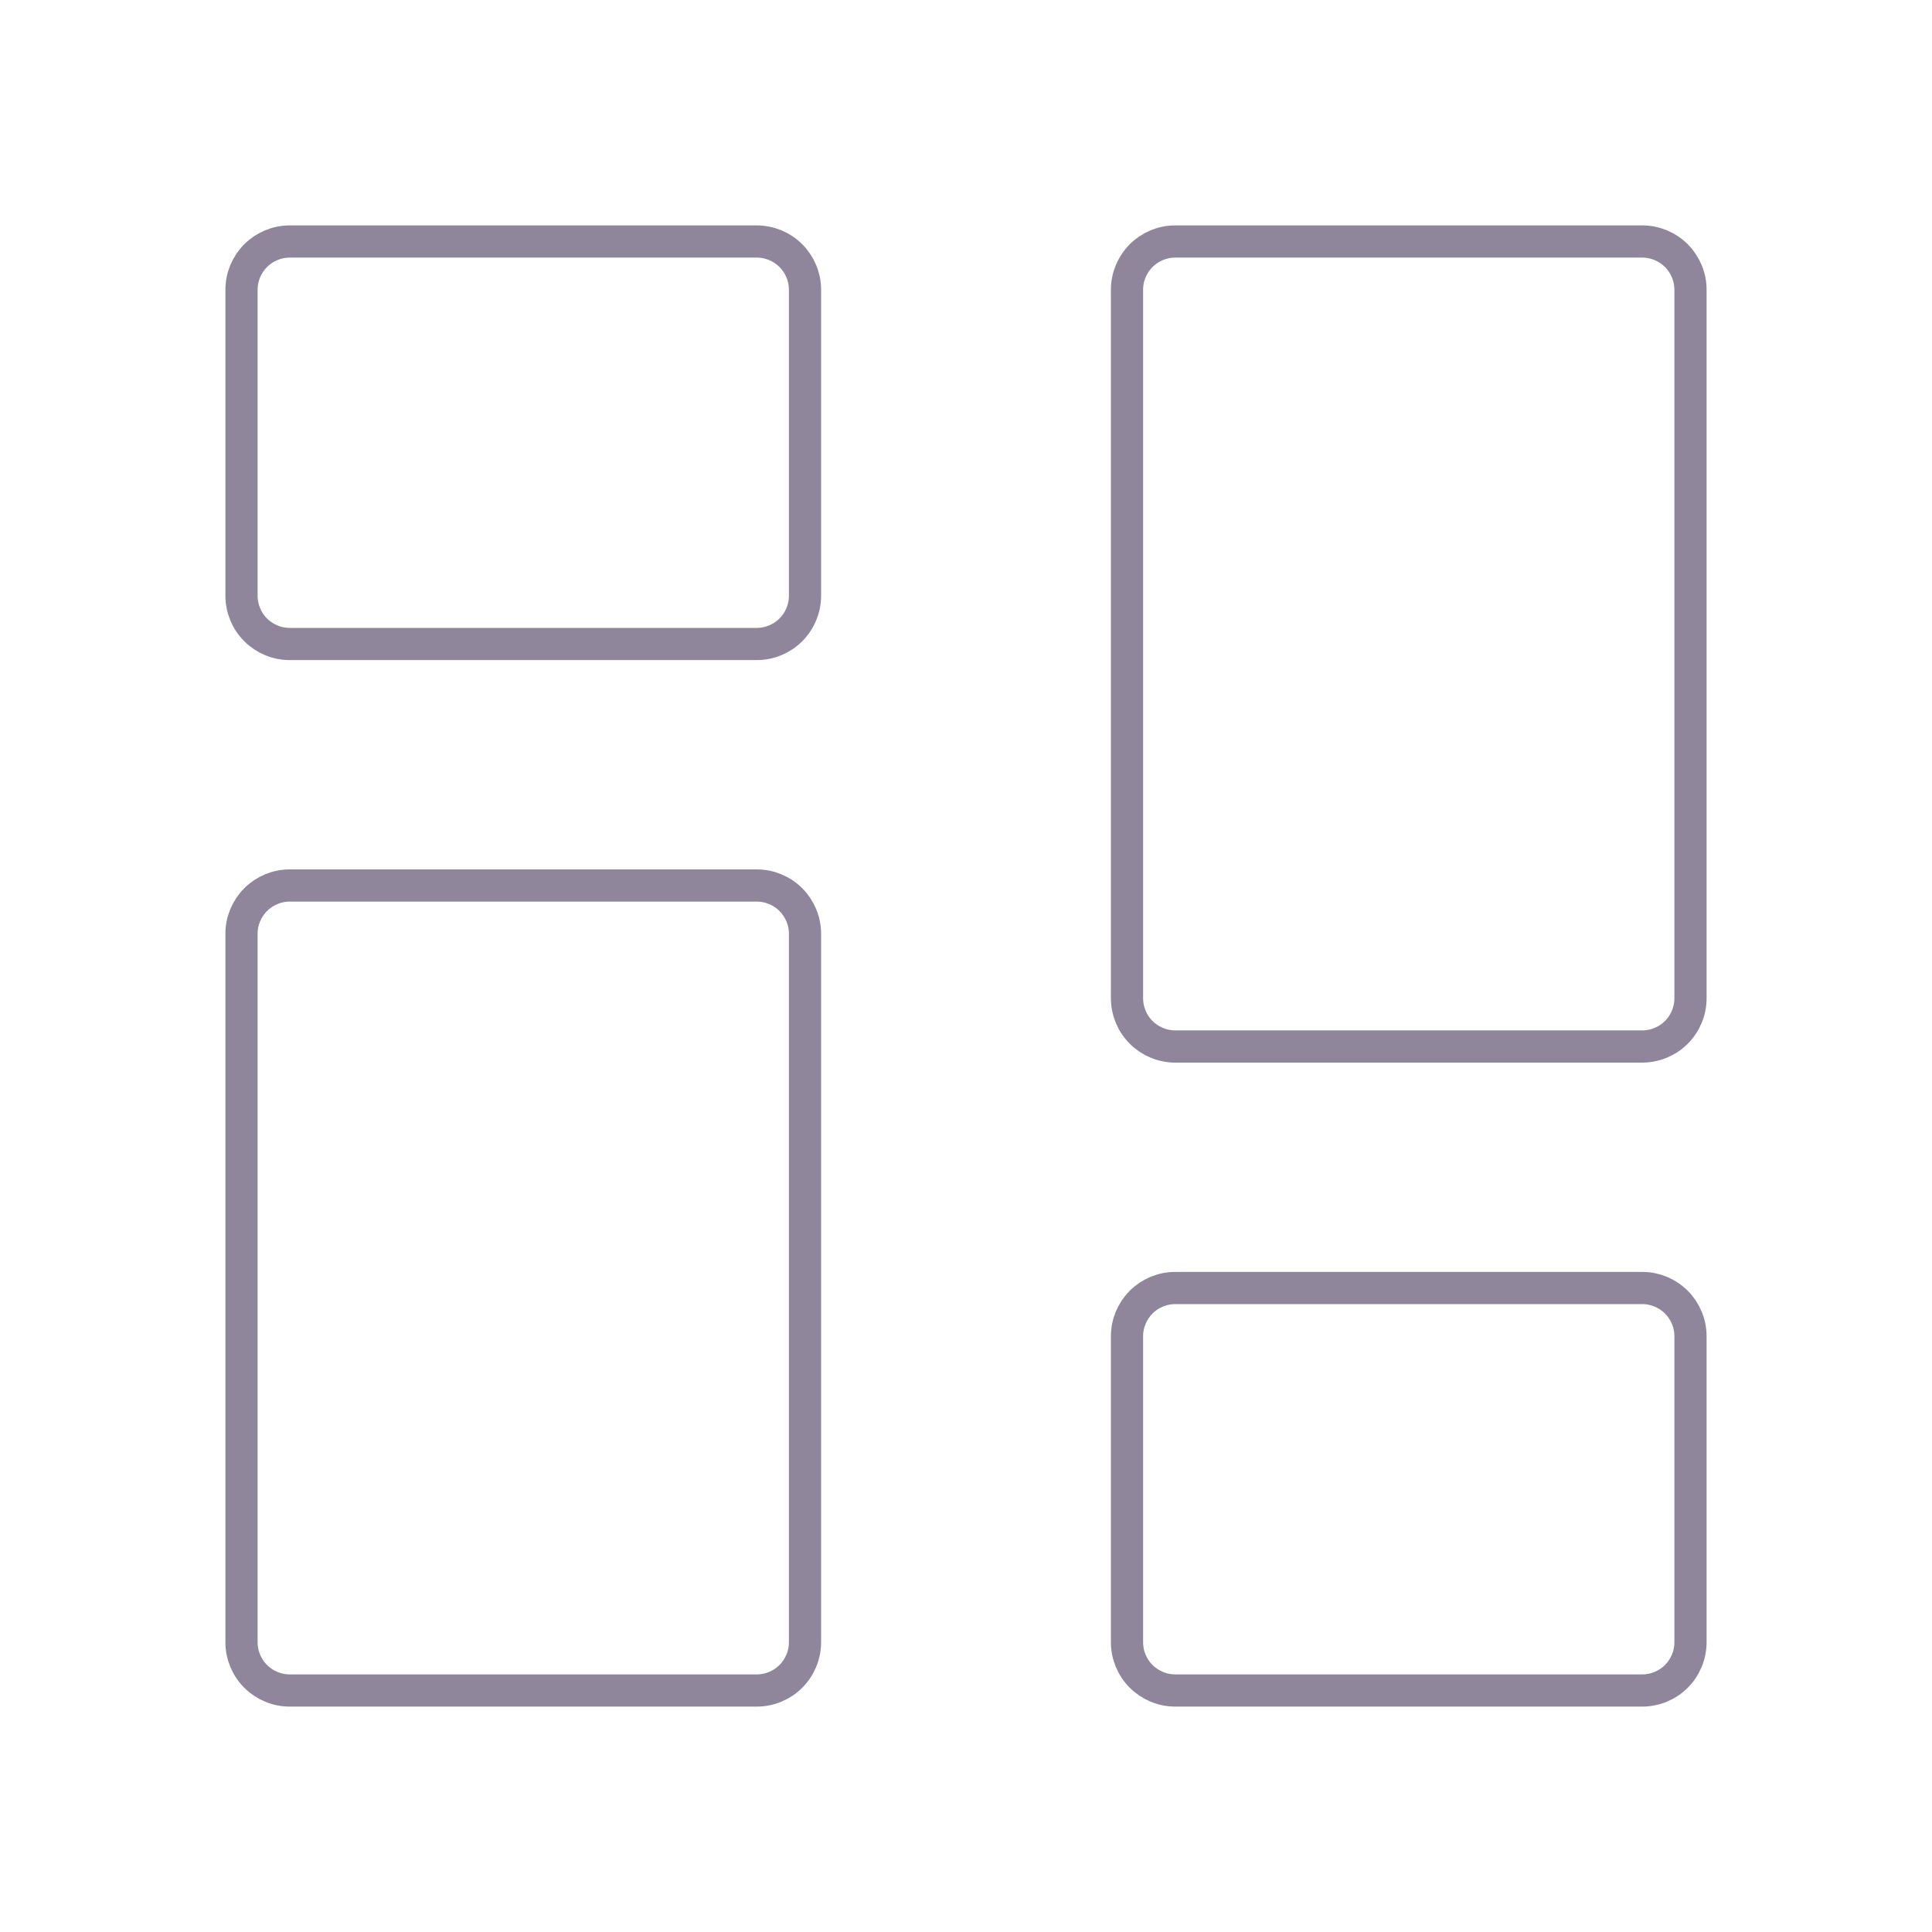 <svg width="60" height="60" viewBox="0 0 60 60" fill="none" xmlns="http://www.w3.org/2000/svg">
<path d="M7.5 18.5V9C7.5 8.602 7.658 8.221 7.939 7.939C8.221 7.658 8.602 7.5 9 7.5H23.5C23.898 7.5 24.279 7.658 24.561 7.939C24.842 8.221 25 8.602 25 9V18.5C25 18.898 24.842 19.279 24.561 19.561C24.279 19.842 23.898 20 23.5 20H9C8.602 20 8.221 19.842 7.939 19.561C7.658 19.279 7.5 18.898 7.5 18.5ZM35 51V41.5C35 41.102 35.158 40.721 35.439 40.439C35.721 40.158 36.102 40 36.5 40H51C51.398 40 51.779 40.158 52.061 40.439C52.342 40.721 52.5 41.102 52.5 41.5V51C52.5 51.398 52.342 51.779 52.061 52.061C51.779 52.342 51.398 52.5 51 52.5H36.5C36.102 52.5 35.721 52.342 35.439 52.061C35.158 51.779 35 51.398 35 51ZM35 31V9C35 8.602 35.158 8.221 35.439 7.939C35.721 7.658 36.102 7.5 36.5 7.5H51C51.398 7.5 51.779 7.658 52.061 7.939C52.342 8.221 52.5 8.602 52.5 9V31C52.5 31.398 52.342 31.779 52.061 32.061C51.779 32.342 51.398 32.5 51 32.5H36.5C36.102 32.5 35.721 32.342 35.439 32.061C35.158 31.779 35 31.398 35 31ZM7.5 51V29C7.5 28.602 7.658 28.221 7.939 27.939C8.221 27.658 8.602 27.5 9 27.5H23.5C23.898 27.5 24.279 27.658 24.561 27.939C24.842 28.221 25 28.602 25 29V51C25 51.398 24.842 51.779 24.561 52.061C24.279 52.342 23.898 52.5 23.5 52.5H9C8.602 52.5 8.221 52.342 7.939 52.061C7.658 51.779 7.5 51.398 7.5 51Z" stroke="#8F869B"/>
</svg>
